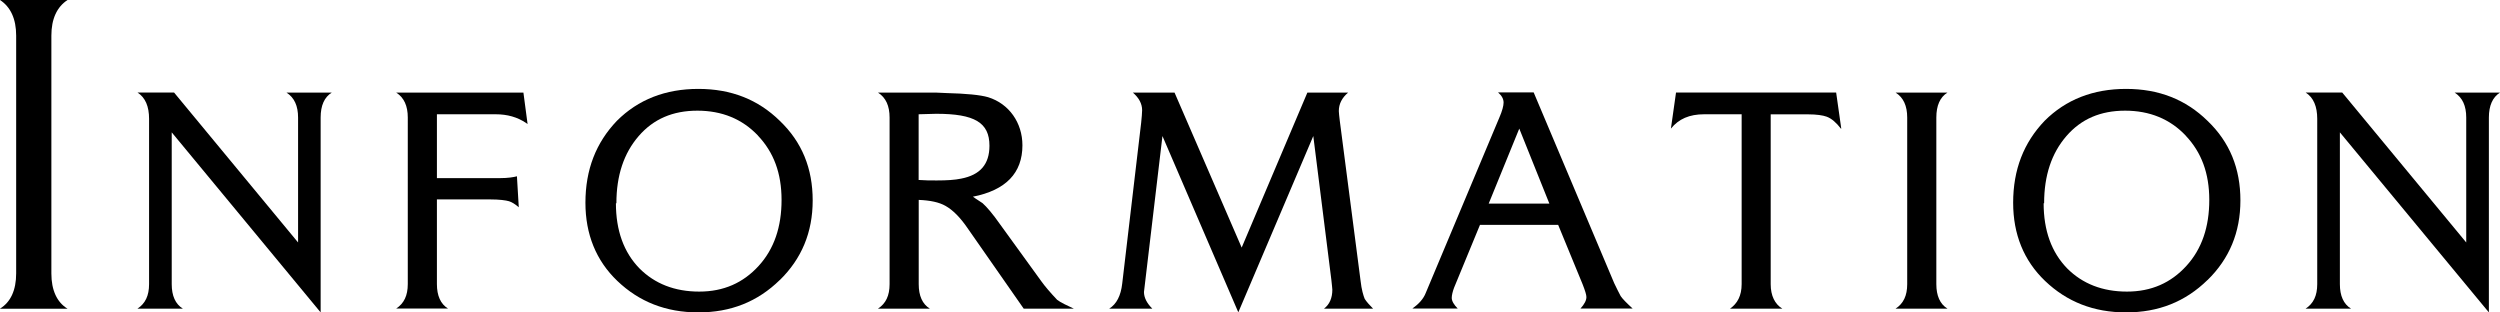 <?xml version="1.0" encoding="UTF-8"?><svg id="_レイヤー_2" xmlns="http://www.w3.org/2000/svg" viewBox="0 0 312.42 39.04"><g id="_レイヤー_1-2"><g><path d="M0,38.57c1.33-.81,2.02-2.31,2.02-4.4V4.45C2.02,2.37,1.33,.87,0,0H8.44c-1.33,.87-2.02,2.37-2.02,4.45v29.73c0,2.08,.69,3.59,2.02,4.4H0Z"/><path d="M41.46,11.57c-.93,.58-1.39,1.62-1.39,3.12v24.35L21.46,16.54v18.97c0,1.45,.46,2.49,1.39,3.06h-5.67c.98-.64,1.45-1.62,1.45-3.06V14.86c0-1.56-.46-2.66-1.45-3.3h4.57l15.5,18.74V14.69c0-1.45-.46-2.49-1.45-3.12h5.67Z"/><path d="M65.93,15.5l-.17-.12c-1.1-.75-2.37-1.1-3.82-1.1h-7.34v7.98h7.86c1.04,0,1.74-.12,2.14-.23l.23,3.87c-.46-.4-.87-.64-1.21-.75-.4-.12-1.21-.23-2.37-.23h-6.65v10.58c0,1.45,.46,2.49,1.39,3.06h-6.48c.98-.64,1.45-1.62,1.45-3.06V14.69c0-1.45-.46-2.49-1.45-3.12h15.9l.52,3.93Z"/><path d="M97.45,34.99c-2.78,2.72-6.13,4.05-10.18,4.05s-7.4-1.33-10.12-3.93c-2.66-2.54-3.99-5.84-3.99-9.77,0-4.16,1.33-7.52,3.93-10.24,2.66-2.66,6.07-3.99,10.18-3.99s7.46,1.33,10.18,3.99c2.78,2.66,4.11,5.96,4.11,9.95s-1.39,7.29-4.11,9.95Zm-2.72-18.04c-1.97-2.08-4.51-3.12-7.58-3.12s-5.49,1.04-7.34,3.18-2.78,4.92-2.78,8.39h-.06c0,3.41,.98,6.13,2.95,8.15,1.91,1.91,4.4,2.89,7.46,2.89s5.49-1.1,7.4-3.18c1.97-2.14,2.89-4.92,2.89-8.27s-.98-5.96-2.95-8.04Z"/><path d="M127.93,38.57l-6.94-9.95c-.98-1.45-1.91-2.37-2.83-2.89-.81-.46-1.91-.69-3.35-.75v10.53c0,1.45,.46,2.49,1.39,3.06h-6.48c.98-.64,1.45-1.62,1.45-3.06V14.69c0-1.45-.46-2.49-1.45-3.12h7.23l1.33,.06c2.43,.06,4.22,.23,5.21,.52,2.6,.81,4.28,3.18,4.28,6.01,0,3.47-2.08,5.61-6.19,6.42,0,0,.4,.29,1.21,.81,.52,.46,1.27,1.33,2.2,2.66l5.15,7.11c.46,.64,1.1,1.39,1.97,2.31,.46,.35,1.21,.69,2.08,1.1h-6.25Zm-10.93-24.35c-.75,0-1.45,.06-2.2,.06v8.21c.75,.06,1.5,.06,2.26,.06,1.27,0,2.26-.06,3.06-.23,2.37-.46,3.53-1.79,3.53-4.11,0-2.89-1.85-3.99-6.65-3.99Z"/><path d="M165.46,38.57c.69-.52,1.04-1.33,1.04-2.37,0-.17-.06-.58-.12-1.21l-2.26-17.99-9.37,22.03-9.48-22.03-2.31,19.49c0,.69,.35,1.39,1.04,2.08h-5.38c.92-.58,1.45-1.62,1.62-3.12l2.37-20.12c.06-.64,.12-1.16,.12-1.56,0-.81-.41-1.56-1.16-2.2h5.21l8.39,19.37,8.21-19.37h5.09c-.75,.64-1.16,1.39-1.16,2.31,0,.23,.06,.64,.12,1.21l2.6,20.01c.12,1.1,.35,1.85,.52,2.26,.23,.35,.58,.75,1.04,1.21h-6.13Z"/><path d="M197.5,38.57c.52-.58,.75-1.04,.75-1.45,0-.29-.17-.81-.46-1.56l-3.07-7.46h-9.77l-3.24,7.86c-.17,.46-.29,.93-.29,1.27,0,.4,.29,.87,.75,1.33h-5.67c.81-.58,1.39-1.21,1.68-1.97l9.2-21.92c.35-.81,.52-1.45,.52-1.85,0-.46-.23-.87-.69-1.27h4.45l10.06,23.83c.29,.64,.58,1.16,.81,1.62,.23,.35,.75,.87,1.5,1.56h-6.54Zm-3.88-13.13l-3.76-9.37-3.82,9.37h7.58Z"/><path d="M230.06,16.08c-.58-.75-1.16-1.27-1.79-1.5-.46-.17-1.27-.29-2.31-.29h-4.68v21.22c0,1.45,.52,2.49,1.45,3.06h-6.53c.92-.64,1.45-1.62,1.45-3.06V14.28h-4.68c-1.85,0-3.18,.58-4.16,1.79l.64-4.51h20.01l.64,4.51Z"/><path d="M236.89,38.57c.98-.64,1.45-1.62,1.45-3.06V14.69c0-1.45-.46-2.49-1.45-3.12h6.48c-.93,.58-1.39,1.62-1.39,3.12v20.82c0,1.45,.46,2.49,1.39,3.06h-6.48Z"/><path d="M275.87,34.99c-2.78,2.72-6.13,4.05-10.18,4.05s-7.4-1.33-10.12-3.93c-2.66-2.54-3.99-5.84-3.99-9.77,0-4.16,1.33-7.52,3.93-10.24,2.66-2.66,6.07-3.99,10.18-3.99s7.46,1.33,10.18,3.99c2.78,2.66,4.11,5.96,4.11,9.95s-1.39,7.29-4.11,9.95Zm-2.72-18.04c-1.97-2.08-4.51-3.12-7.58-3.12s-5.49,1.04-7.34,3.18-2.78,4.92-2.78,8.39h-.06c0,3.41,.98,6.13,2.95,8.15,1.91,1.91,4.4,2.89,7.46,2.89s5.49-1.1,7.4-3.18c1.97-2.14,2.89-4.92,2.89-8.27s-.98-5.96-2.95-8.04Z"/><path d="M312.42,11.57c-.92,.58-1.39,1.62-1.39,3.12v24.35l-18.62-22.5v18.97c0,1.45,.46,2.49,1.39,3.06h-5.67c.98-.64,1.45-1.62,1.45-3.06V14.86c0-1.56-.46-2.66-1.45-3.3h4.57l15.5,18.74V14.69c0-1.45-.46-2.49-1.45-3.12h5.67Z"/></g></g></svg>